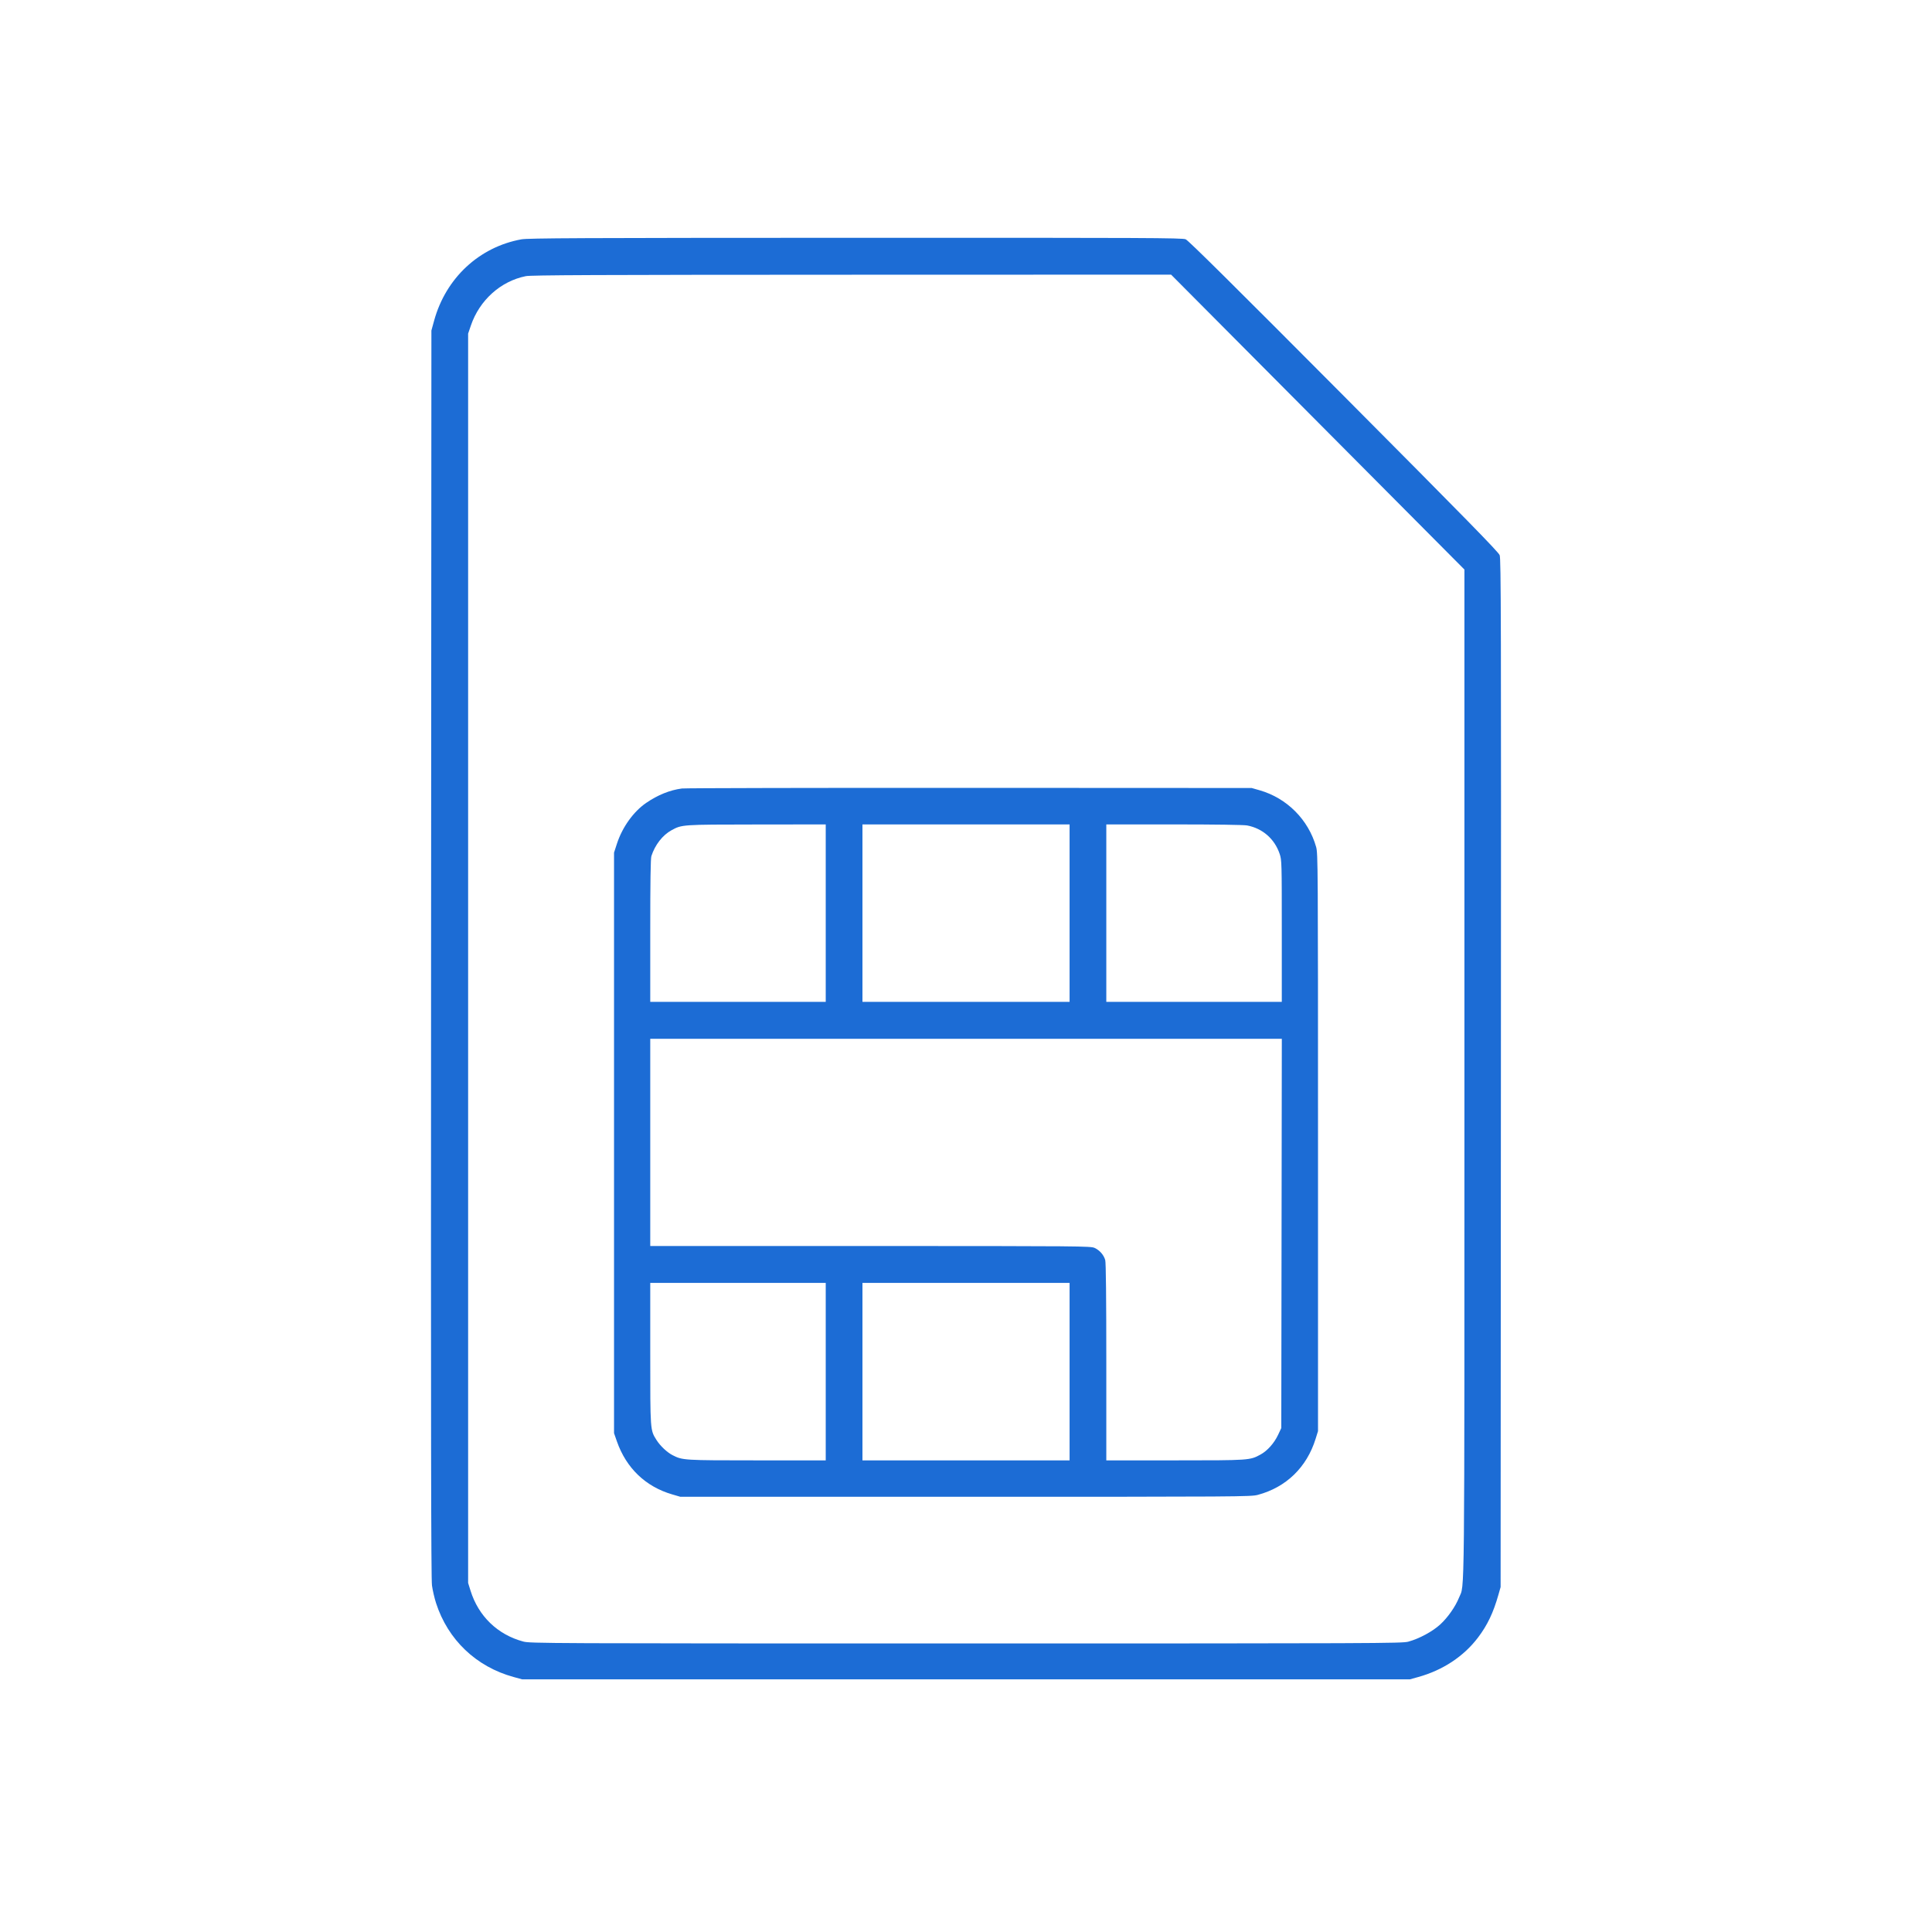 <svg width="130" height="130" viewBox="0 0 130 130" fill="none" xmlns="http://www.w3.org/2000/svg">
<path fill-rule="evenodd" clip-rule="evenodd" d="M35.08 16.105C32.243 16.62 29.998 18.712 29.212 21.571L29.028 22.241L29.006 64.17C28.99 96.323 29.004 106.235 29.067 106.685C29.111 107.007 29.235 107.54 29.341 107.868C30.139 110.337 32.041 112.151 34.554 112.84L35.138 113H65.001H94.865L95.426 112.844C97.083 112.386 98.492 111.455 99.453 110.185C100.087 109.348 100.479 108.525 100.826 107.306L100.973 106.788L100.993 72.21C101.01 41.47 101.001 37.602 100.909 37.356C100.827 37.139 98.598 34.862 90.421 26.644C83.035 19.221 79.963 16.176 79.781 16.101C79.553 16.006 77.171 15.996 57.572 16.001C38.946 16.006 35.537 16.022 35.08 16.105ZM88.669 28.401L98.538 38.323V72.187C98.538 108.898 98.562 106.542 98.178 107.493C97.93 108.109 97.426 108.83 96.914 109.302C96.396 109.779 95.497 110.264 94.762 110.464C94.34 110.578 92.711 110.584 65.001 110.584C36.586 110.584 35.672 110.58 35.207 110.455C33.481 109.992 32.194 108.749 31.66 107.03L31.499 106.512V64.48V22.448L31.682 21.911C32.261 20.204 33.684 18.922 35.378 18.582C35.738 18.51 40.001 18.491 57.313 18.486L78.801 18.48L88.669 28.401ZM45.882 53.056C45.071 53.163 44.26 53.491 43.479 54.026C42.628 54.609 41.875 55.658 41.515 56.762L41.317 57.371V76.903V96.436L41.51 96.988C42.14 98.787 43.442 100.034 45.234 100.556L45.779 100.715H64.967C83.457 100.715 84.173 100.71 84.636 100.586C86.542 100.077 87.93 98.732 88.525 96.815L88.686 96.298V76.869C88.686 58.204 88.681 57.423 88.56 56.992C88.042 55.155 86.595 53.702 84.759 53.176L84.224 53.023L65.242 53.014C54.801 53.01 46.09 53.028 45.882 53.056ZM55.562 61.443V67.413H49.658H43.754V62.627C43.754 59.334 43.777 57.767 43.829 57.606C44.072 56.853 44.583 56.195 45.179 55.868C45.887 55.481 45.866 55.483 50.911 55.478L55.562 55.473V61.443ZM71.97 61.443V67.413H65.001H58.033V61.443V55.473H65.001H71.97V61.443ZM83.918 55.543C84.959 55.742 85.769 56.45 86.107 57.461C86.245 57.873 86.249 58.016 86.249 62.649V67.413H80.345H74.441V61.443V55.473H78.997C81.77 55.473 83.696 55.501 83.918 55.543ZM86.233 82.994L86.215 96.091L85.996 96.555C85.735 97.109 85.278 97.621 84.821 97.871C84.103 98.264 84.088 98.265 79.061 98.265H74.441L74.441 91.656C74.441 87.323 74.416 84.959 74.369 84.791C74.275 84.448 73.993 84.124 73.654 83.97C73.388 83.848 72.787 83.843 58.565 83.841L43.754 83.84V76.869V69.898H65.002H86.251L86.233 82.994ZM55.562 92.294V98.265H50.942C46.002 98.265 45.928 98.26 45.255 97.915C44.883 97.724 44.426 97.293 44.175 96.896C43.748 96.22 43.754 96.296 43.754 91.074V86.325H49.658H55.562V92.294ZM71.97 92.294V98.265H65.001H58.033V92.294V86.325H65.001H71.97V92.294Z" fill="#1C6CD5"/>
</svg>
